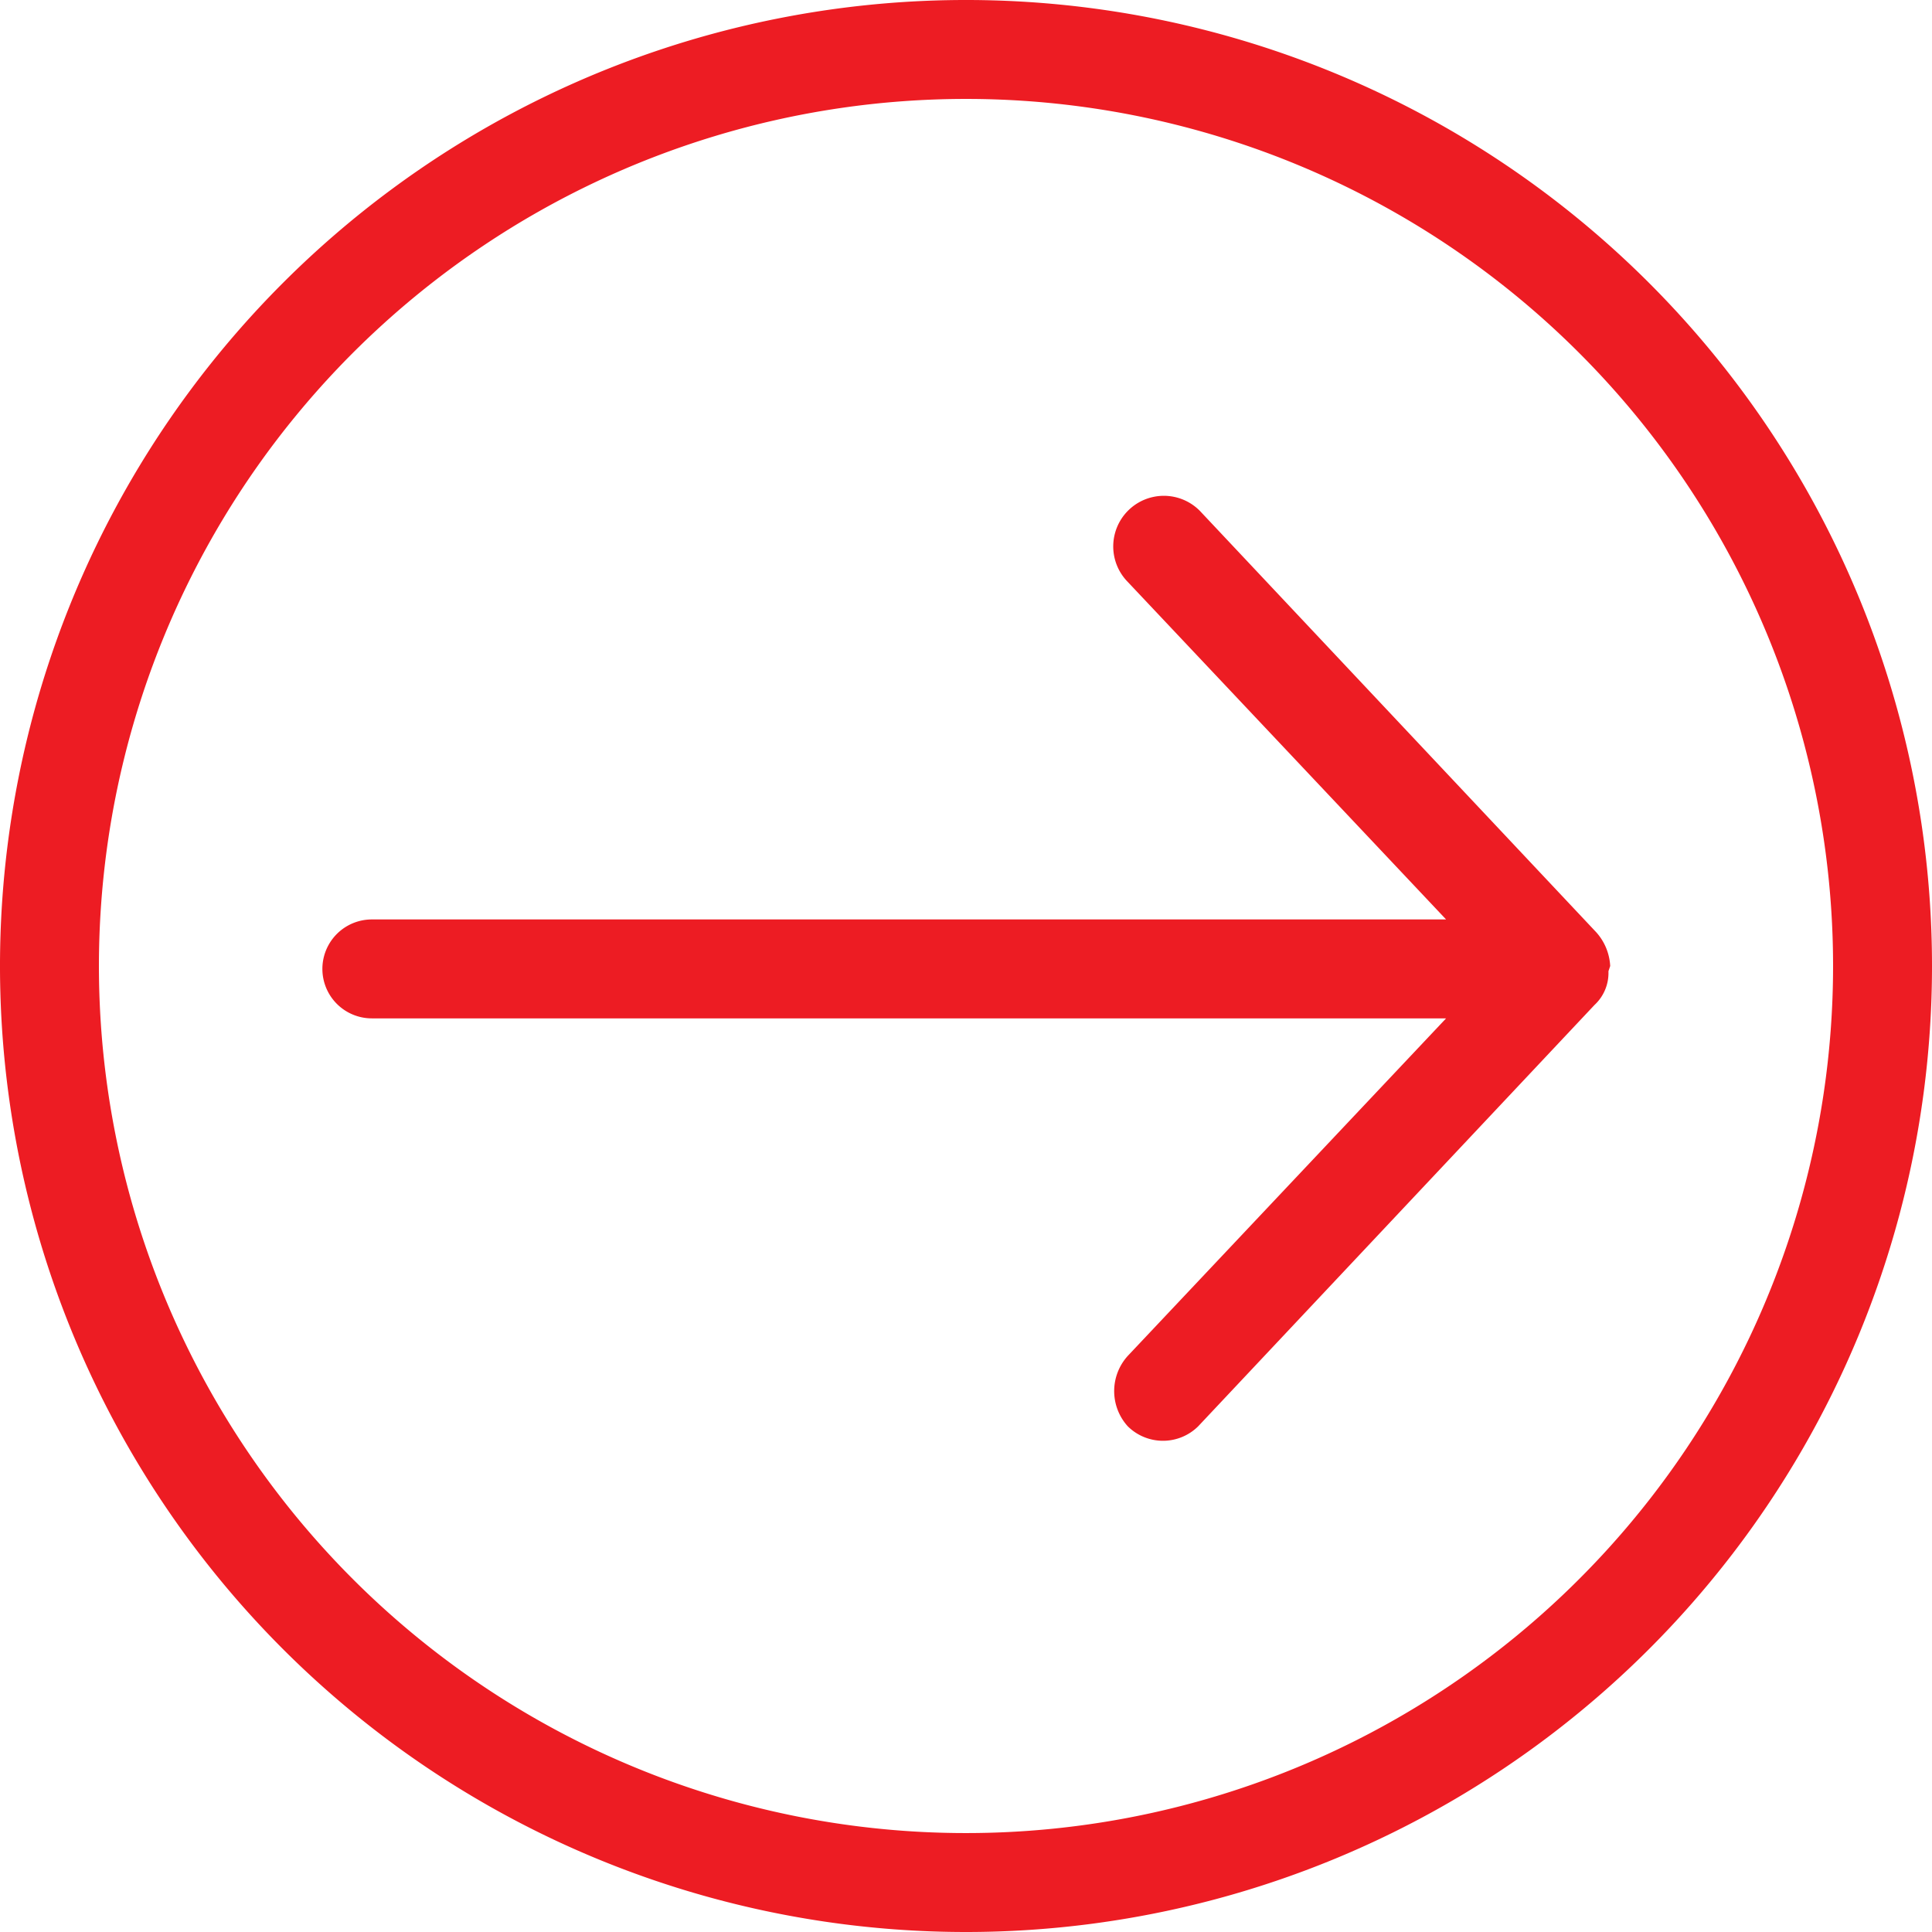 <svg xmlns="http://www.w3.org/2000/svg" viewBox="0 0 33.2 33.2">
  <defs>
    <style>
      .cls-1 {
        fill: #ed1c23;
      }
    </style>
  </defs>
  <title>arrow-next-red</title>
  <g id="Calque_2" data-name="Calque 2">
    <g id="Calque_1-2" data-name="Calque 1">
      <path id="np_arrow_688112_000000" data-name="np arrow 688112 000000" class="cls-1" d="M33.2,16.6A16.6,16.6,0,1,0,16.6,33.2,16.6,16.6,0,0,0,33.2,16.6Zm-1.7,0A14.9,14.9,0,1,1,16.6,1.7,14.9,14.9,0,0,1,31.5,16.6Zm-3.83,0a.94.94,0,0,0-.24-.58L20.62,8.78A.85.85,0,0,0,19.38,10l5.47,5.8H6.39a.85.85,0,0,0,0,1.7H24.85l-5.47,5.8a.9.9,0,0,0,0,1.21.86.86,0,0,0,1.21,0l6.81-7.24a.75.75,0,0,0,.24-.58Z"/>
    </g>
  </g>
</svg>

